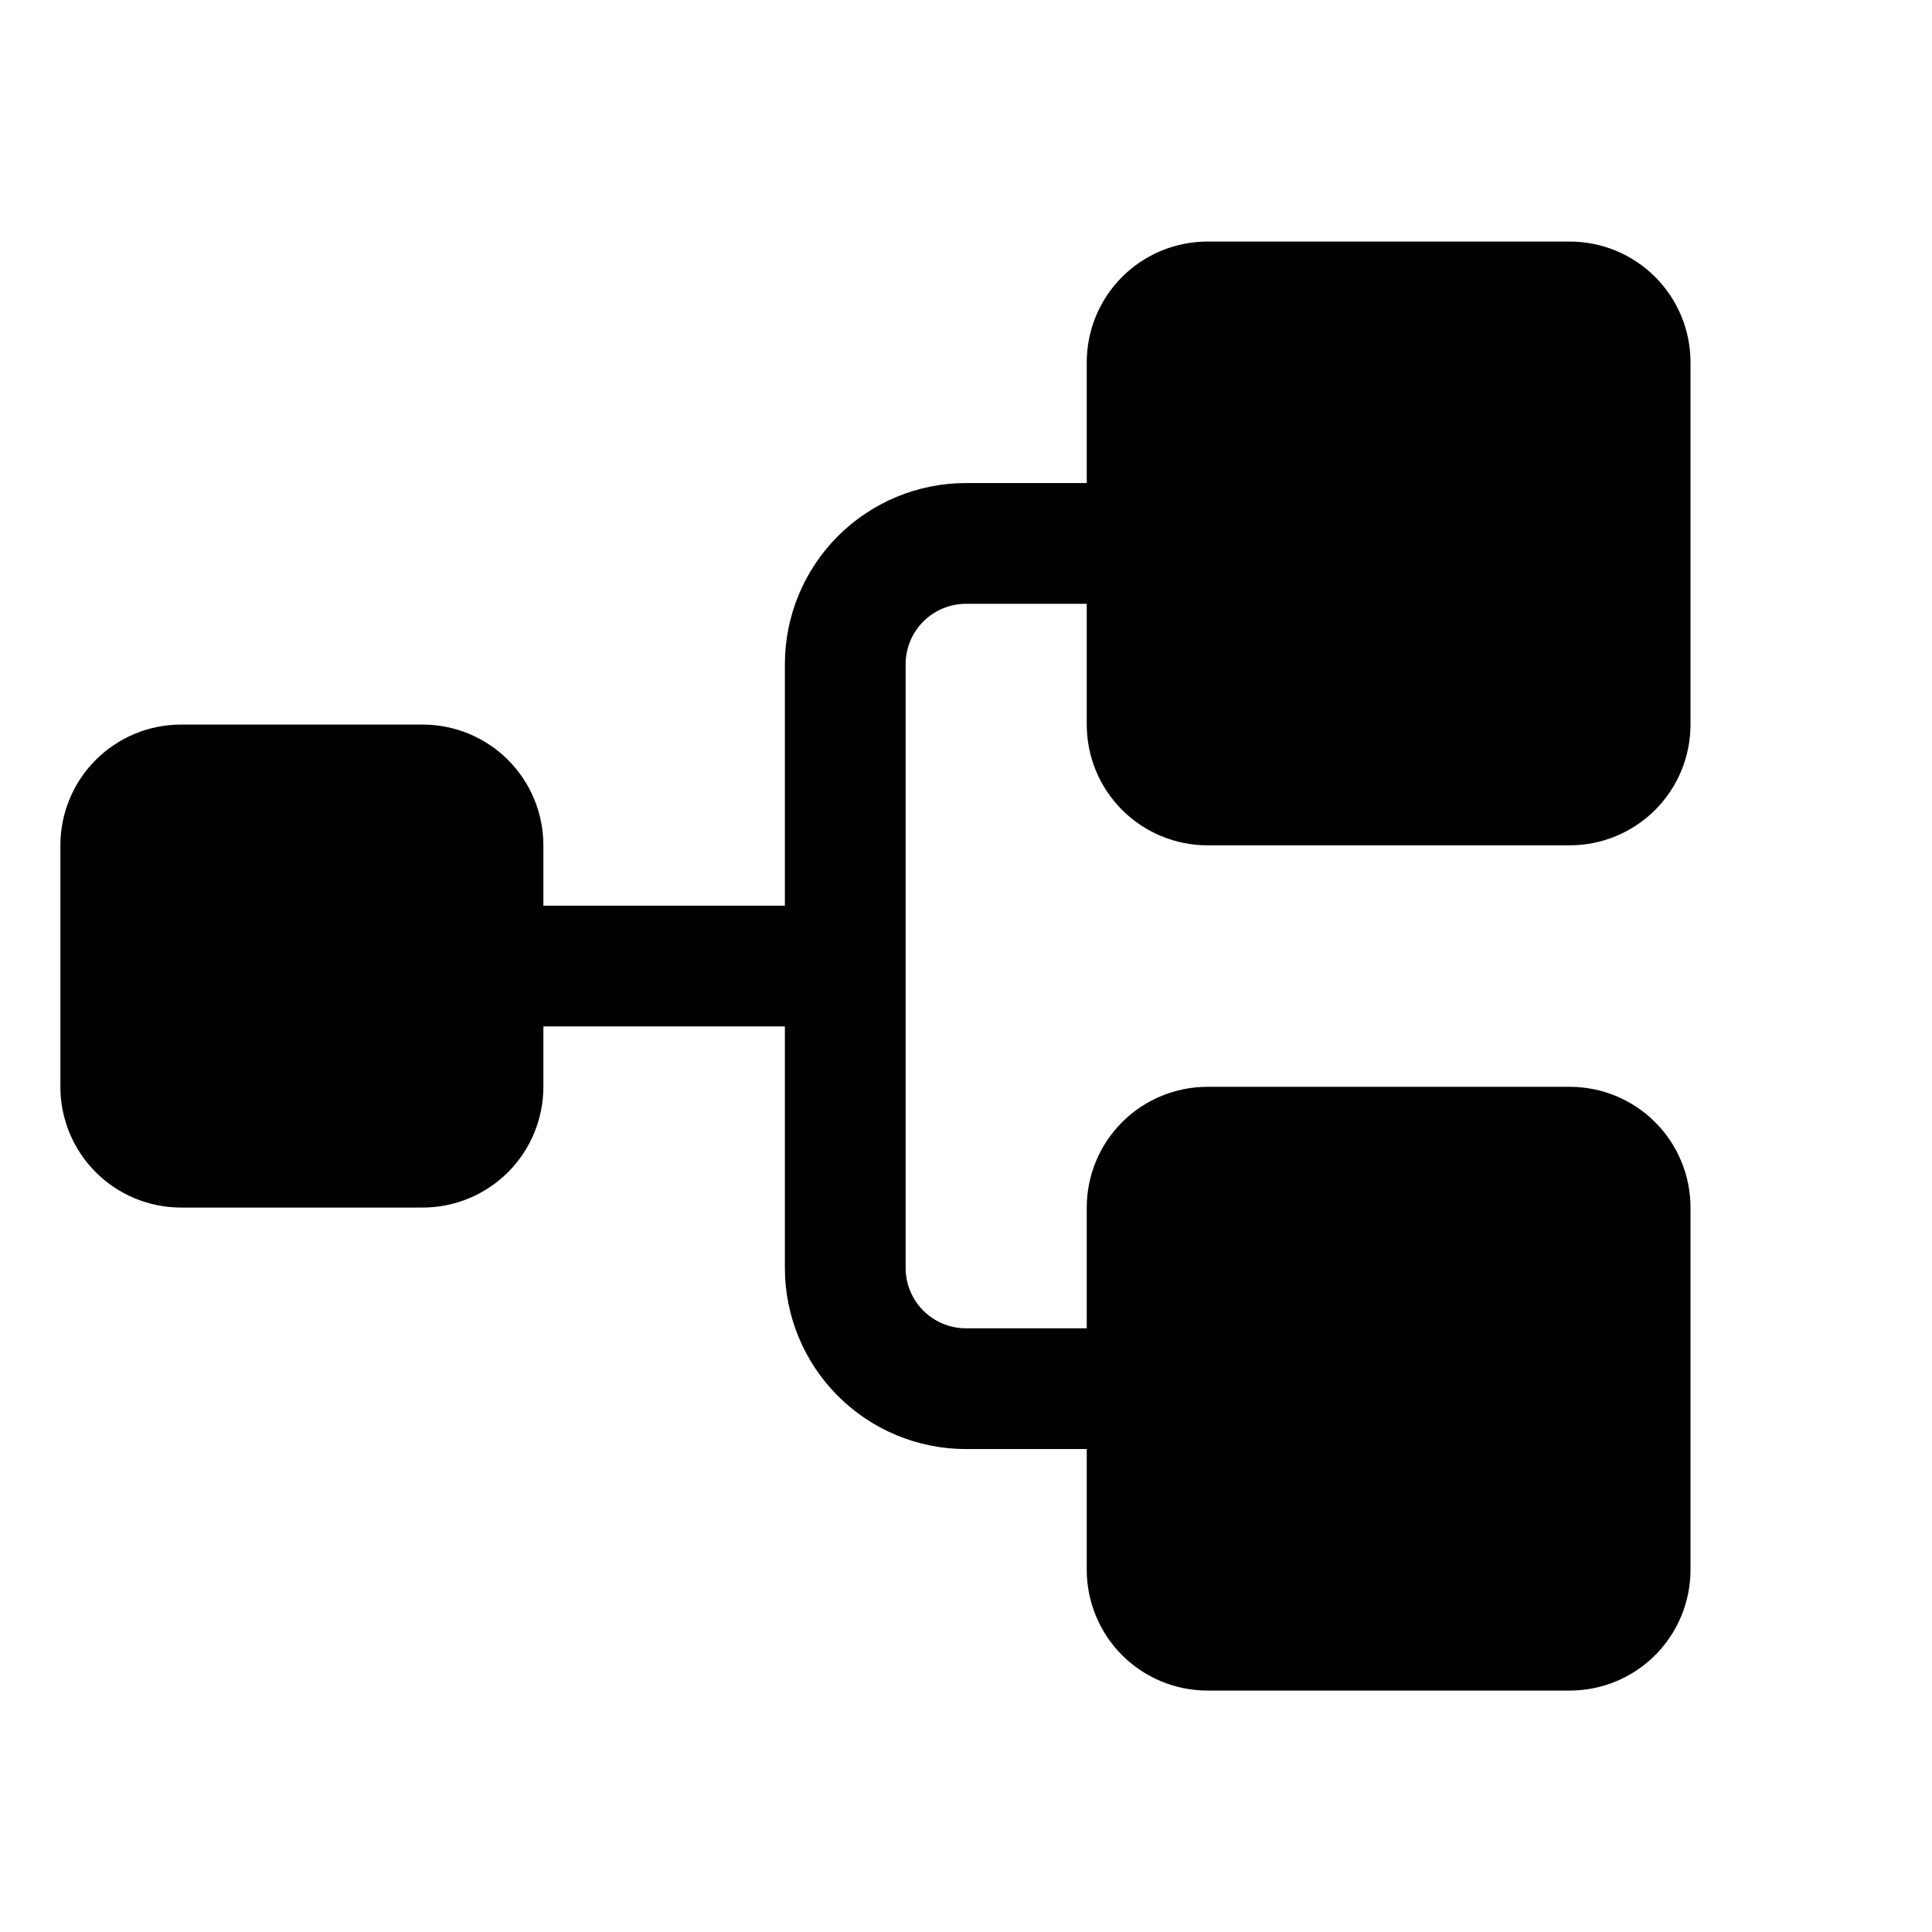 <svg width="60" height="60" viewBox="0 0 60 60" fill="none" xmlns="http://www.w3.org/2000/svg">
<path opacity="0.2" d="M15 26.251V33.751C15 34.248 14.803 34.725 14.451 35.077C14.099 35.428 13.622 35.626 13.125 35.626H5.625C5.128 35.626 4.651 35.428 4.299 35.077C3.948 34.725 3.75 34.248 3.75 33.751V26.251C3.75 25.754 3.948 25.277 4.299 24.925C4.651 24.573 5.128 24.376 5.625 24.376H13.125C13.622 24.376 14.099 24.573 14.451 24.925C14.803 25.277 15 25.754 15 26.251ZM48.75 9.376H37.5C37.003 9.376 36.526 9.574 36.174 9.925C35.822 10.277 35.625 10.754 35.625 11.251V22.501C35.625 22.998 35.822 23.475 36.174 23.827C36.526 24.178 37.003 24.376 37.5 24.376H48.75C49.247 24.376 49.724 24.178 50.076 23.827C50.428 23.475 50.625 22.998 50.625 22.501V11.251C50.625 10.754 50.428 10.277 50.076 9.925C49.724 9.574 49.247 9.376 48.75 9.376ZM48.75 35.626H37.5C37.003 35.626 36.526 35.824 36.174 36.175C35.822 36.527 35.625 37.004 35.625 37.501V48.751C35.625 49.248 35.822 49.725 36.174 50.077C36.526 50.428 37.003 50.626 37.5 50.626H48.75C49.247 50.626 49.724 50.428 50.076 50.077C50.428 49.725 50.625 49.248 50.625 48.751V37.501C50.625 37.004 50.428 36.527 50.076 36.175C49.724 35.824 49.247 35.626 48.75 35.626Z" fill="#183E34" style="fill:#183E34;fill:color(display-p3 0.094 0.243 0.204);fill-opacity:1;"/>
<path d="M37.5 26.252H48.75C49.745 26.252 50.698 25.857 51.402 25.154C52.105 24.45 52.5 23.497 52.5 22.502V11.252C52.5 10.257 52.105 9.304 51.402 8.6C50.698 7.897 49.745 7.502 48.75 7.502H37.5C36.505 7.502 35.552 7.897 34.848 8.6C34.145 9.304 33.75 10.257 33.75 11.252V15.002H30C28.508 15.002 27.077 15.595 26.023 16.649C24.968 17.704 24.375 19.135 24.375 20.627V28.127H16.875V26.252C16.875 25.257 16.48 24.304 15.777 23.6C15.073 22.897 14.12 22.502 13.125 22.502H5.625C4.63 22.502 3.677 22.897 2.973 23.6C2.27 24.304 1.875 25.257 1.875 26.252V33.752C1.875 34.746 2.27 35.7 2.973 36.404C3.677 37.107 4.63 37.502 5.625 37.502H13.125C14.12 37.502 15.073 37.107 15.777 36.404C16.48 35.7 16.875 34.746 16.875 33.752V31.877H24.375V39.377C24.375 40.869 24.968 42.3 26.023 43.354C27.077 44.409 28.508 45.002 30 45.002H33.75V48.752C33.75 49.746 34.145 50.7 34.848 51.404C35.552 52.107 36.505 52.502 37.5 52.502H48.75C49.745 52.502 50.698 52.107 51.402 51.404C52.105 50.7 52.5 49.746 52.5 48.752V37.502C52.5 36.507 52.105 35.554 51.402 34.85C50.698 34.147 49.745 33.752 48.75 33.752H37.5C36.505 33.752 35.552 34.147 34.848 34.85C34.145 35.554 33.75 36.507 33.75 37.502V41.252H30C29.503 41.252 29.026 41.054 28.674 40.703C28.323 40.351 28.125 39.874 28.125 39.377V20.627C28.125 20.13 28.323 19.653 28.674 19.301C29.026 18.95 29.503 18.752 30 18.752H33.75V22.502C33.75 23.497 34.145 24.45 34.848 25.154C35.552 25.857 36.505 26.252 37.5 26.252ZM13.125 33.752H5.625V26.252H13.125V33.752ZM37.5 37.502H48.75V48.752H37.5V37.502ZM37.5 11.252H48.75V22.502H37.5V11.252Z" fill="#183E34" style="fill:#183E34;fill:color(display-p3 0.094 0.243 0.204);fill-opacity:1;"/>
</svg>
